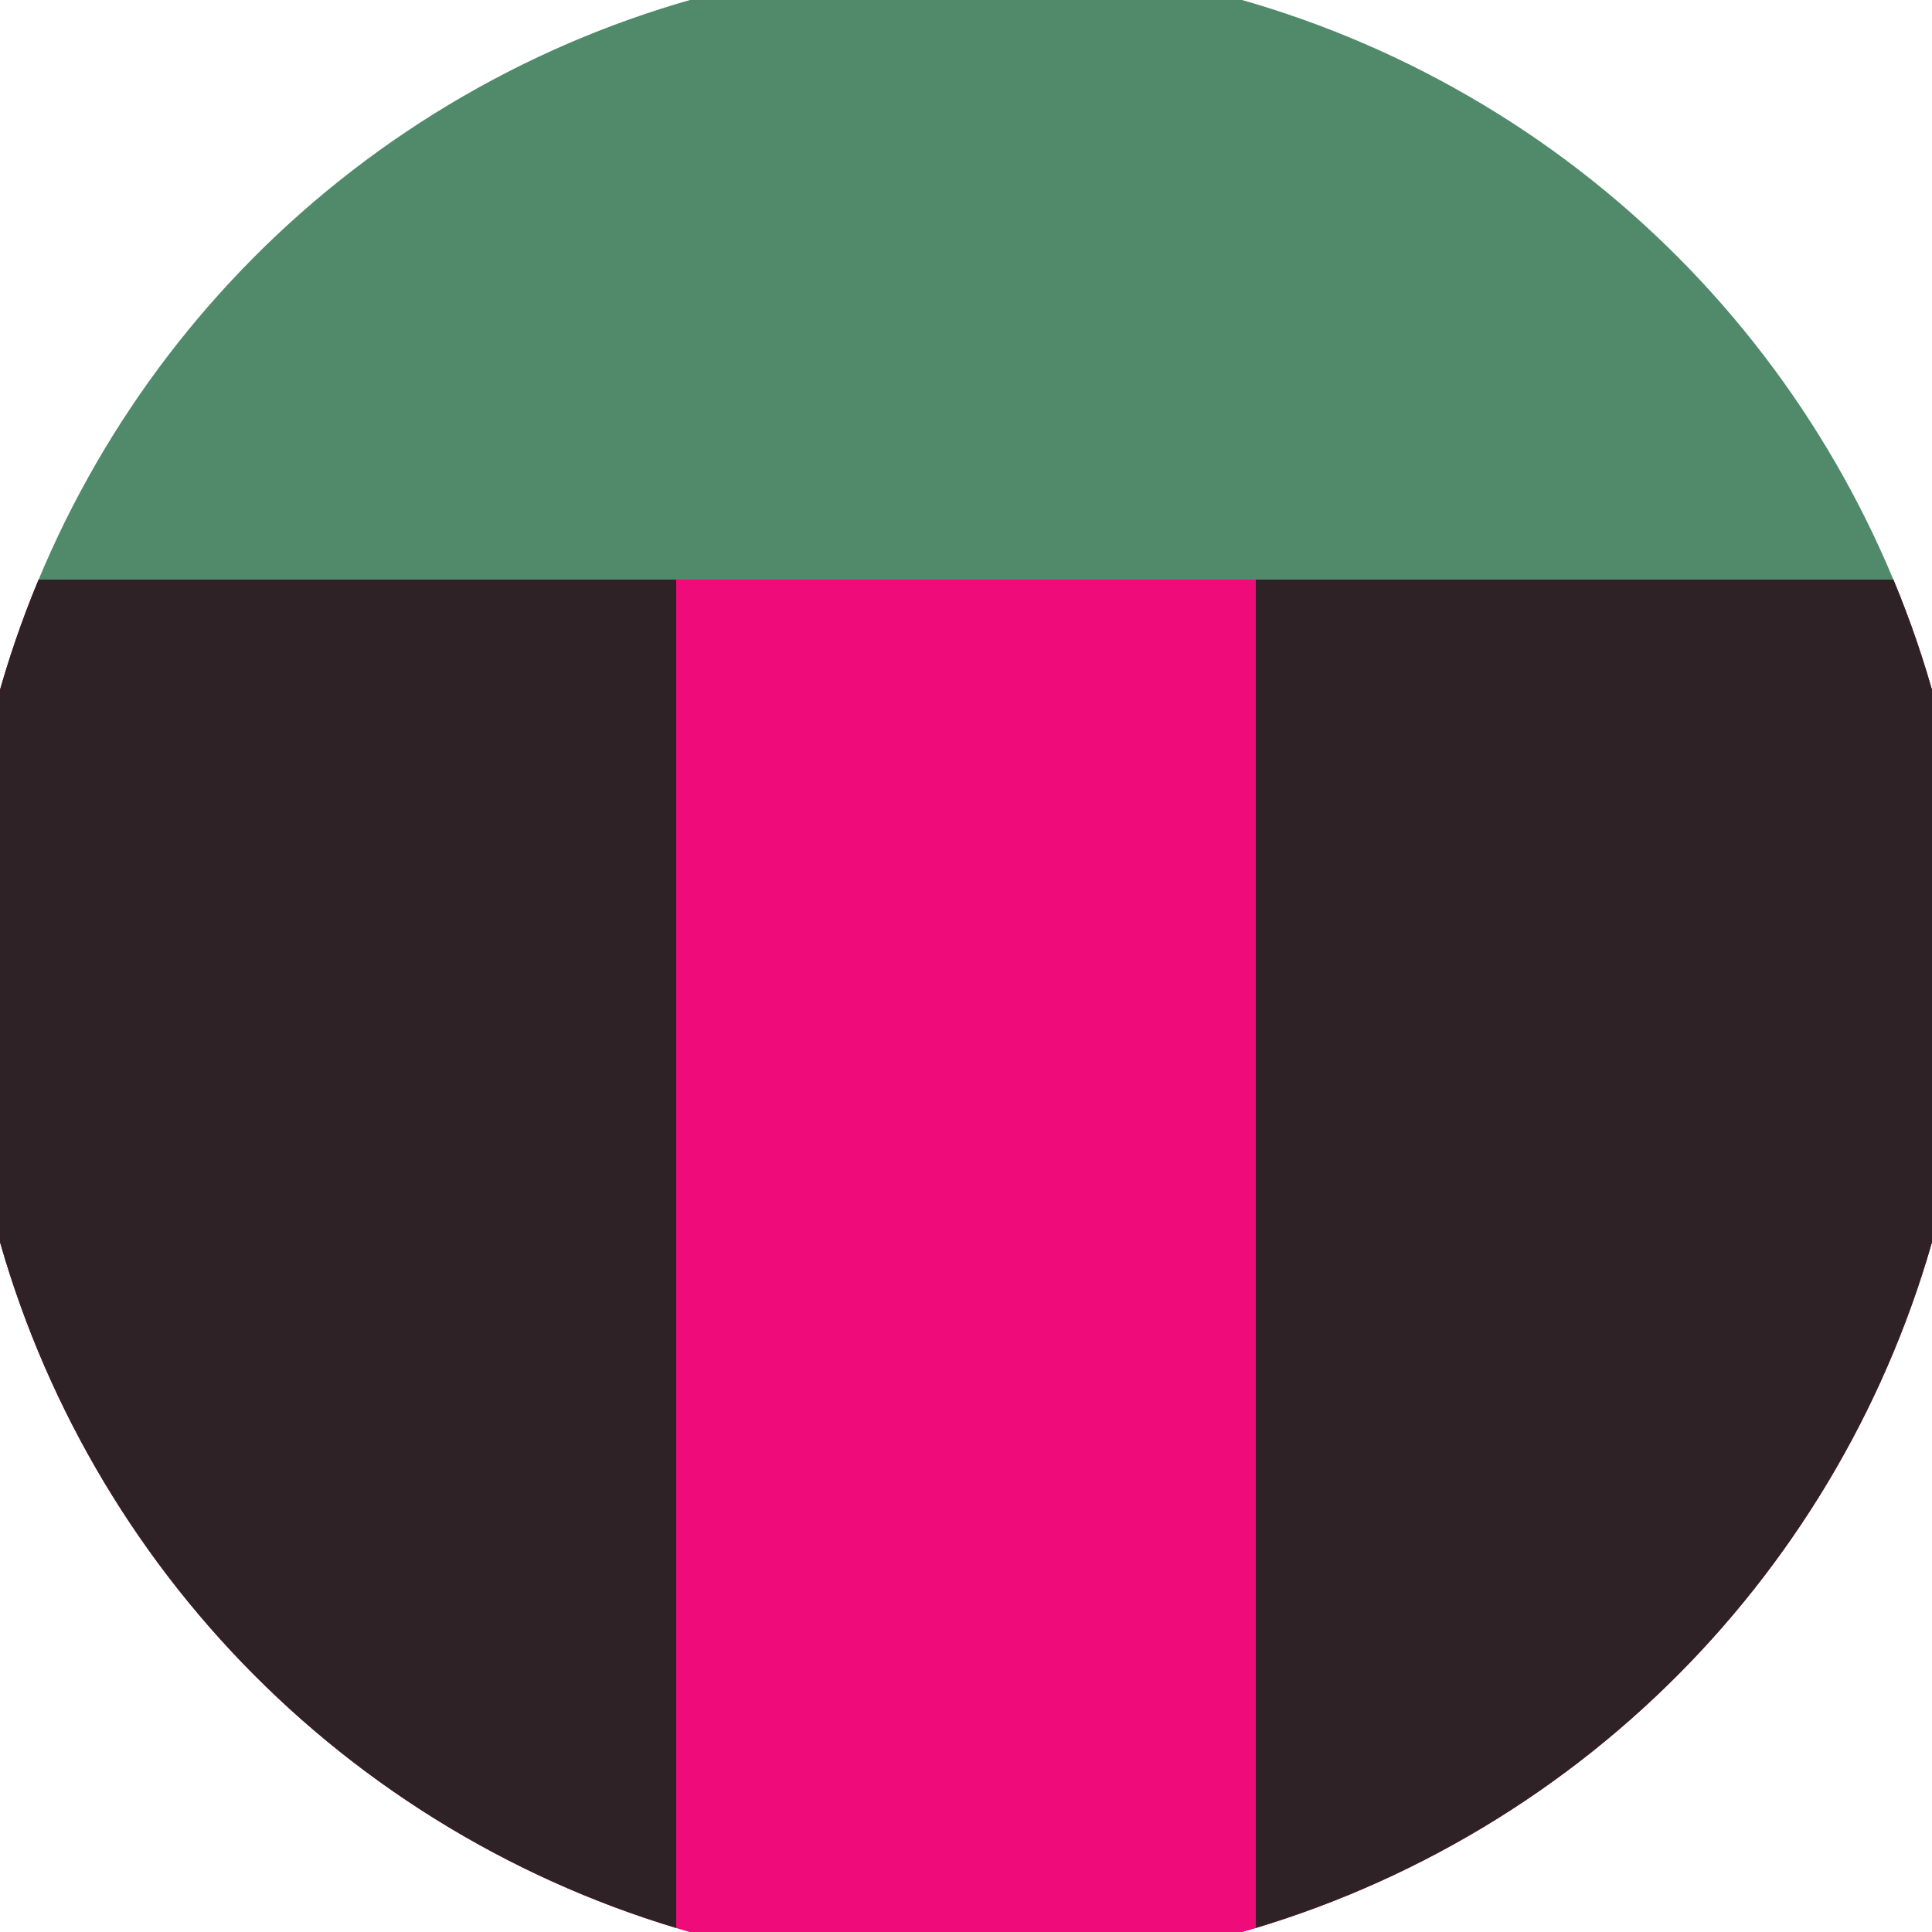 <svg xmlns="http://www.w3.org/2000/svg" width="128" height="128" viewBox="0 0 100 100" shape-rendering="geometricPrecision">
                            <defs>
                                <clipPath id="clip">
                                    <circle cx="50" cy="50" r="52" />
                                    <!--<rect x="0" y="0" width="100" height="100"/>-->
                                </clipPath>
                            </defs>
                            <g transform="rotate(0 50 50)">
                            <rect x="0" y="0" width="100" height="100" fill="#51896b" clip-path="url(#clip)"/><path d="M 0 30 H 100 V 100 H 0 Z" fill="#f00b7a" clip-path="url(#clip)"/><path d="M 0 30 H 35 V 100 H 0 Z
                          M 100 30 H 65 V 100 H 100 Z" fill="#2f2227" clip-path="url(#clip)"/></g></svg>